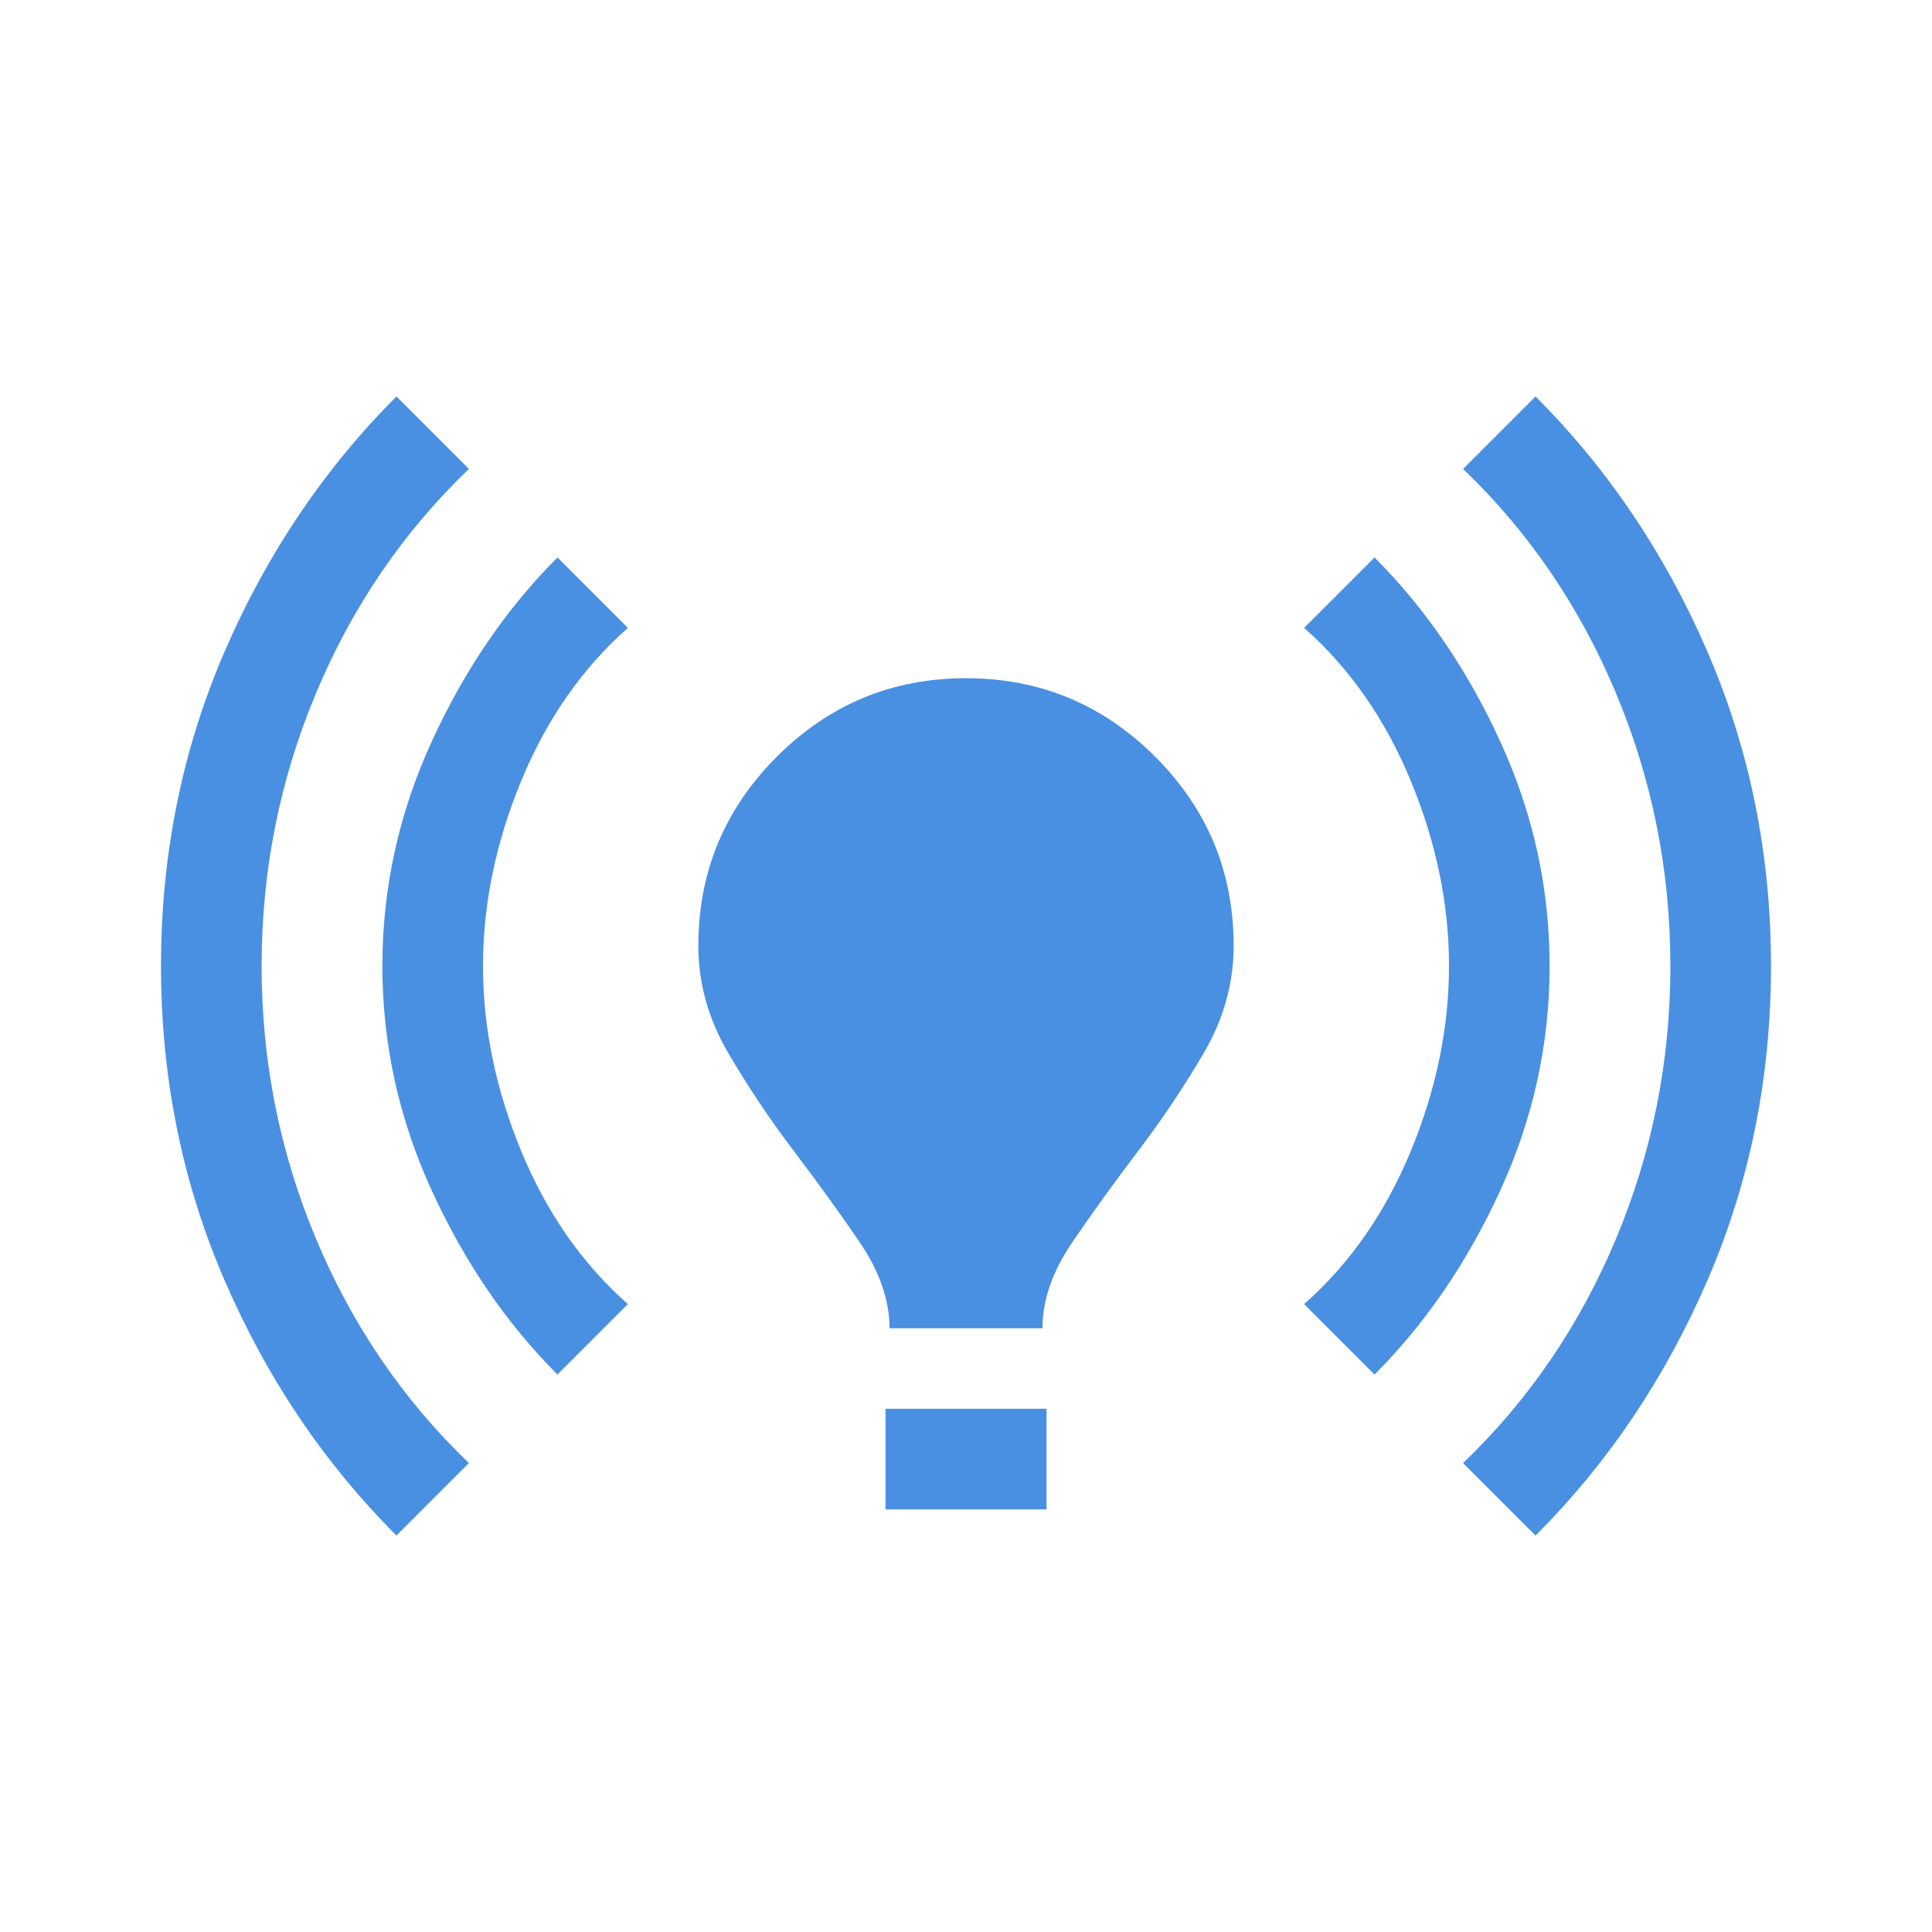 <svg width="48" height="48" viewBox="0 0 48 48" fill="none" xmlns="http://www.w3.org/2000/svg">
<mask id="mask0_2503_966" style="mask-type:alpha" maskUnits="userSpaceOnUse" x="0" y="0" width="48" height="48">
<rect width="48" height="48" fill="#D9D9D9"/>
</mask>
<g mask="url(#mask0_2503_966)">
<path d="M9.85 38.15C8.05 36.35 6.625 34.233 5.575 31.8C4.525 29.367 4 26.767 4 24C4 21.233 4.525 18.633 5.575 16.2C6.625 13.767 8.05 11.65 9.85 9.85L11.65 11.65C10.017 13.217 8.75 15.075 7.85 17.225C6.95 19.375 6.5 21.633 6.5 24C6.5 26.367 6.95 28.625 7.85 30.775C8.75 32.925 10.017 34.783 11.65 36.35L9.85 38.15ZM13.85 34.15C12.583 32.883 11.542 31.358 10.725 29.575C9.908 27.792 9.5 25.933 9.5 24C9.5 22.067 9.908 20.208 10.725 18.425C11.542 16.642 12.583 15.117 13.85 13.85L15.6 15.6C14.467 16.6 13.583 17.867 12.95 19.4C12.317 20.933 12 22.467 12 24C12 25.533 12.317 27.067 12.95 28.6C13.583 30.133 14.467 31.4 15.6 32.4L13.85 34.15ZM22.1 33C22.1 32.3 21.85 31.583 21.35 30.85C20.85 30.117 20.308 29.367 19.725 28.6C19.142 27.833 18.6 27.025 18.1 26.175C17.6 25.325 17.35 24.433 17.35 23.5C17.35 21.667 18 20.1 19.3 18.8C20.6 17.5 22.167 16.85 24 16.85C25.833 16.85 27.4 17.5 28.7 18.8C30 20.1 30.65 21.667 30.65 23.5C30.65 24.433 30.4 25.325 29.9 26.175C29.4 27.025 28.858 27.833 28.275 28.6C27.692 29.367 27.15 30.117 26.65 30.85C26.15 31.583 25.9 32.3 25.9 33H22.1ZM22 37.5V35H26V37.5H22ZM34.15 34.15L32.4 32.4C33.533 31.4 34.417 30.133 35.05 28.6C35.683 27.067 36 25.533 36 24C36 22.467 35.683 20.933 35.05 19.4C34.417 17.867 33.533 16.6 32.4 15.6L34.15 13.85C35.417 15.117 36.458 16.642 37.275 18.425C38.092 20.208 38.5 22.067 38.5 24C38.5 25.933 38.092 27.792 37.275 29.575C36.458 31.358 35.417 32.883 34.15 34.15ZM38.15 38.15L36.35 36.35C37.983 34.783 39.25 32.925 40.15 30.775C41.05 28.625 41.5 26.367 41.5 24C41.5 21.633 41.05 19.375 40.15 17.225C39.25 15.075 37.983 13.217 36.35 11.65L38.15 9.85C39.95 11.65 41.375 13.767 42.425 16.2C43.475 18.633 44 21.233 44 24C44 26.767 43.475 29.367 42.425 31.8C41.375 34.233 39.95 36.35 38.15 38.15Z" fill="#4A90E2"/>
</g>
</svg>
